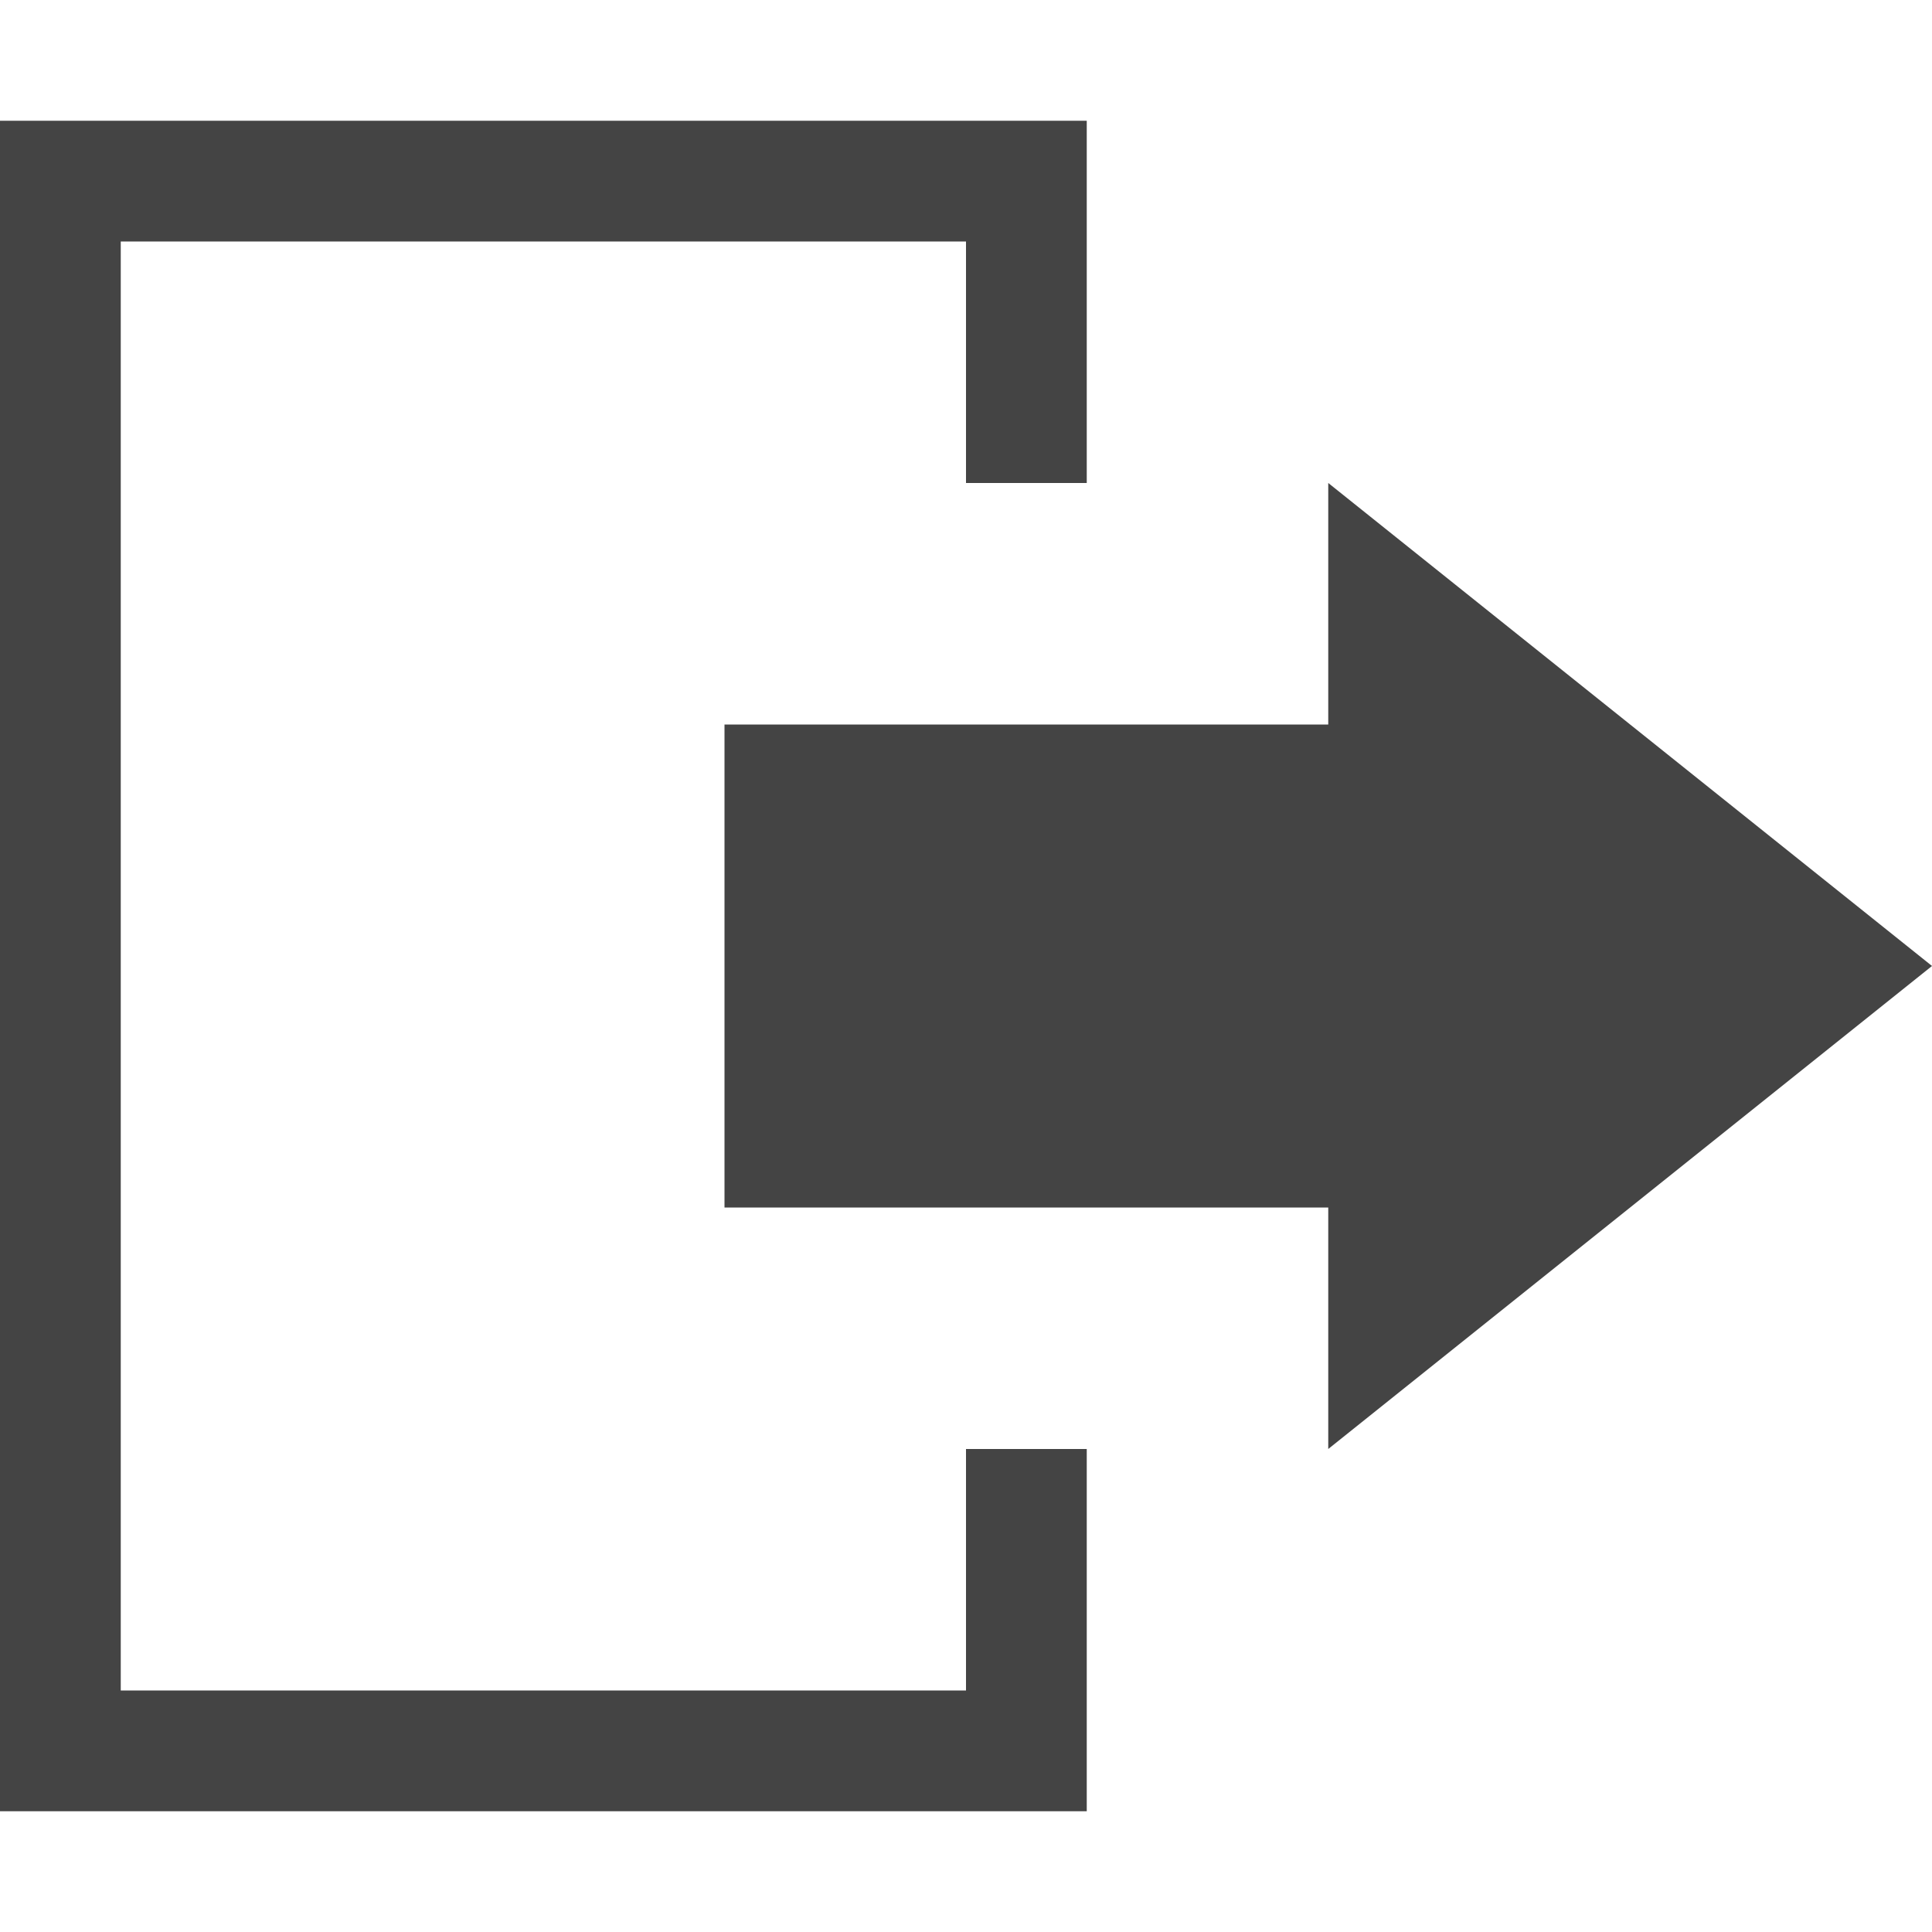 <?xml version="1.0" encoding="utf-8"?>

<!DOCTYPE svg PUBLIC "-//W3C//DTD SVG 1.1//EN" "http://www.w3.org/Graphics/SVG/1.1/DTD/svg11.dtd">

<svg width="800px" height="800px" viewBox="0 0 16 16" version="1.1" xmlns="http://www.w3.org/2000/svg" xmlns:xlink="http://www.w3.org/1999/xlink">
<path fill="#444" d="M9 4v-3h-9v14h9v-3h-1v2h-7v-12h7v2z"></path>
<path fill="#444" d="M16 8l-5-4v2h-5v4h5v2z"></path>
</svg>